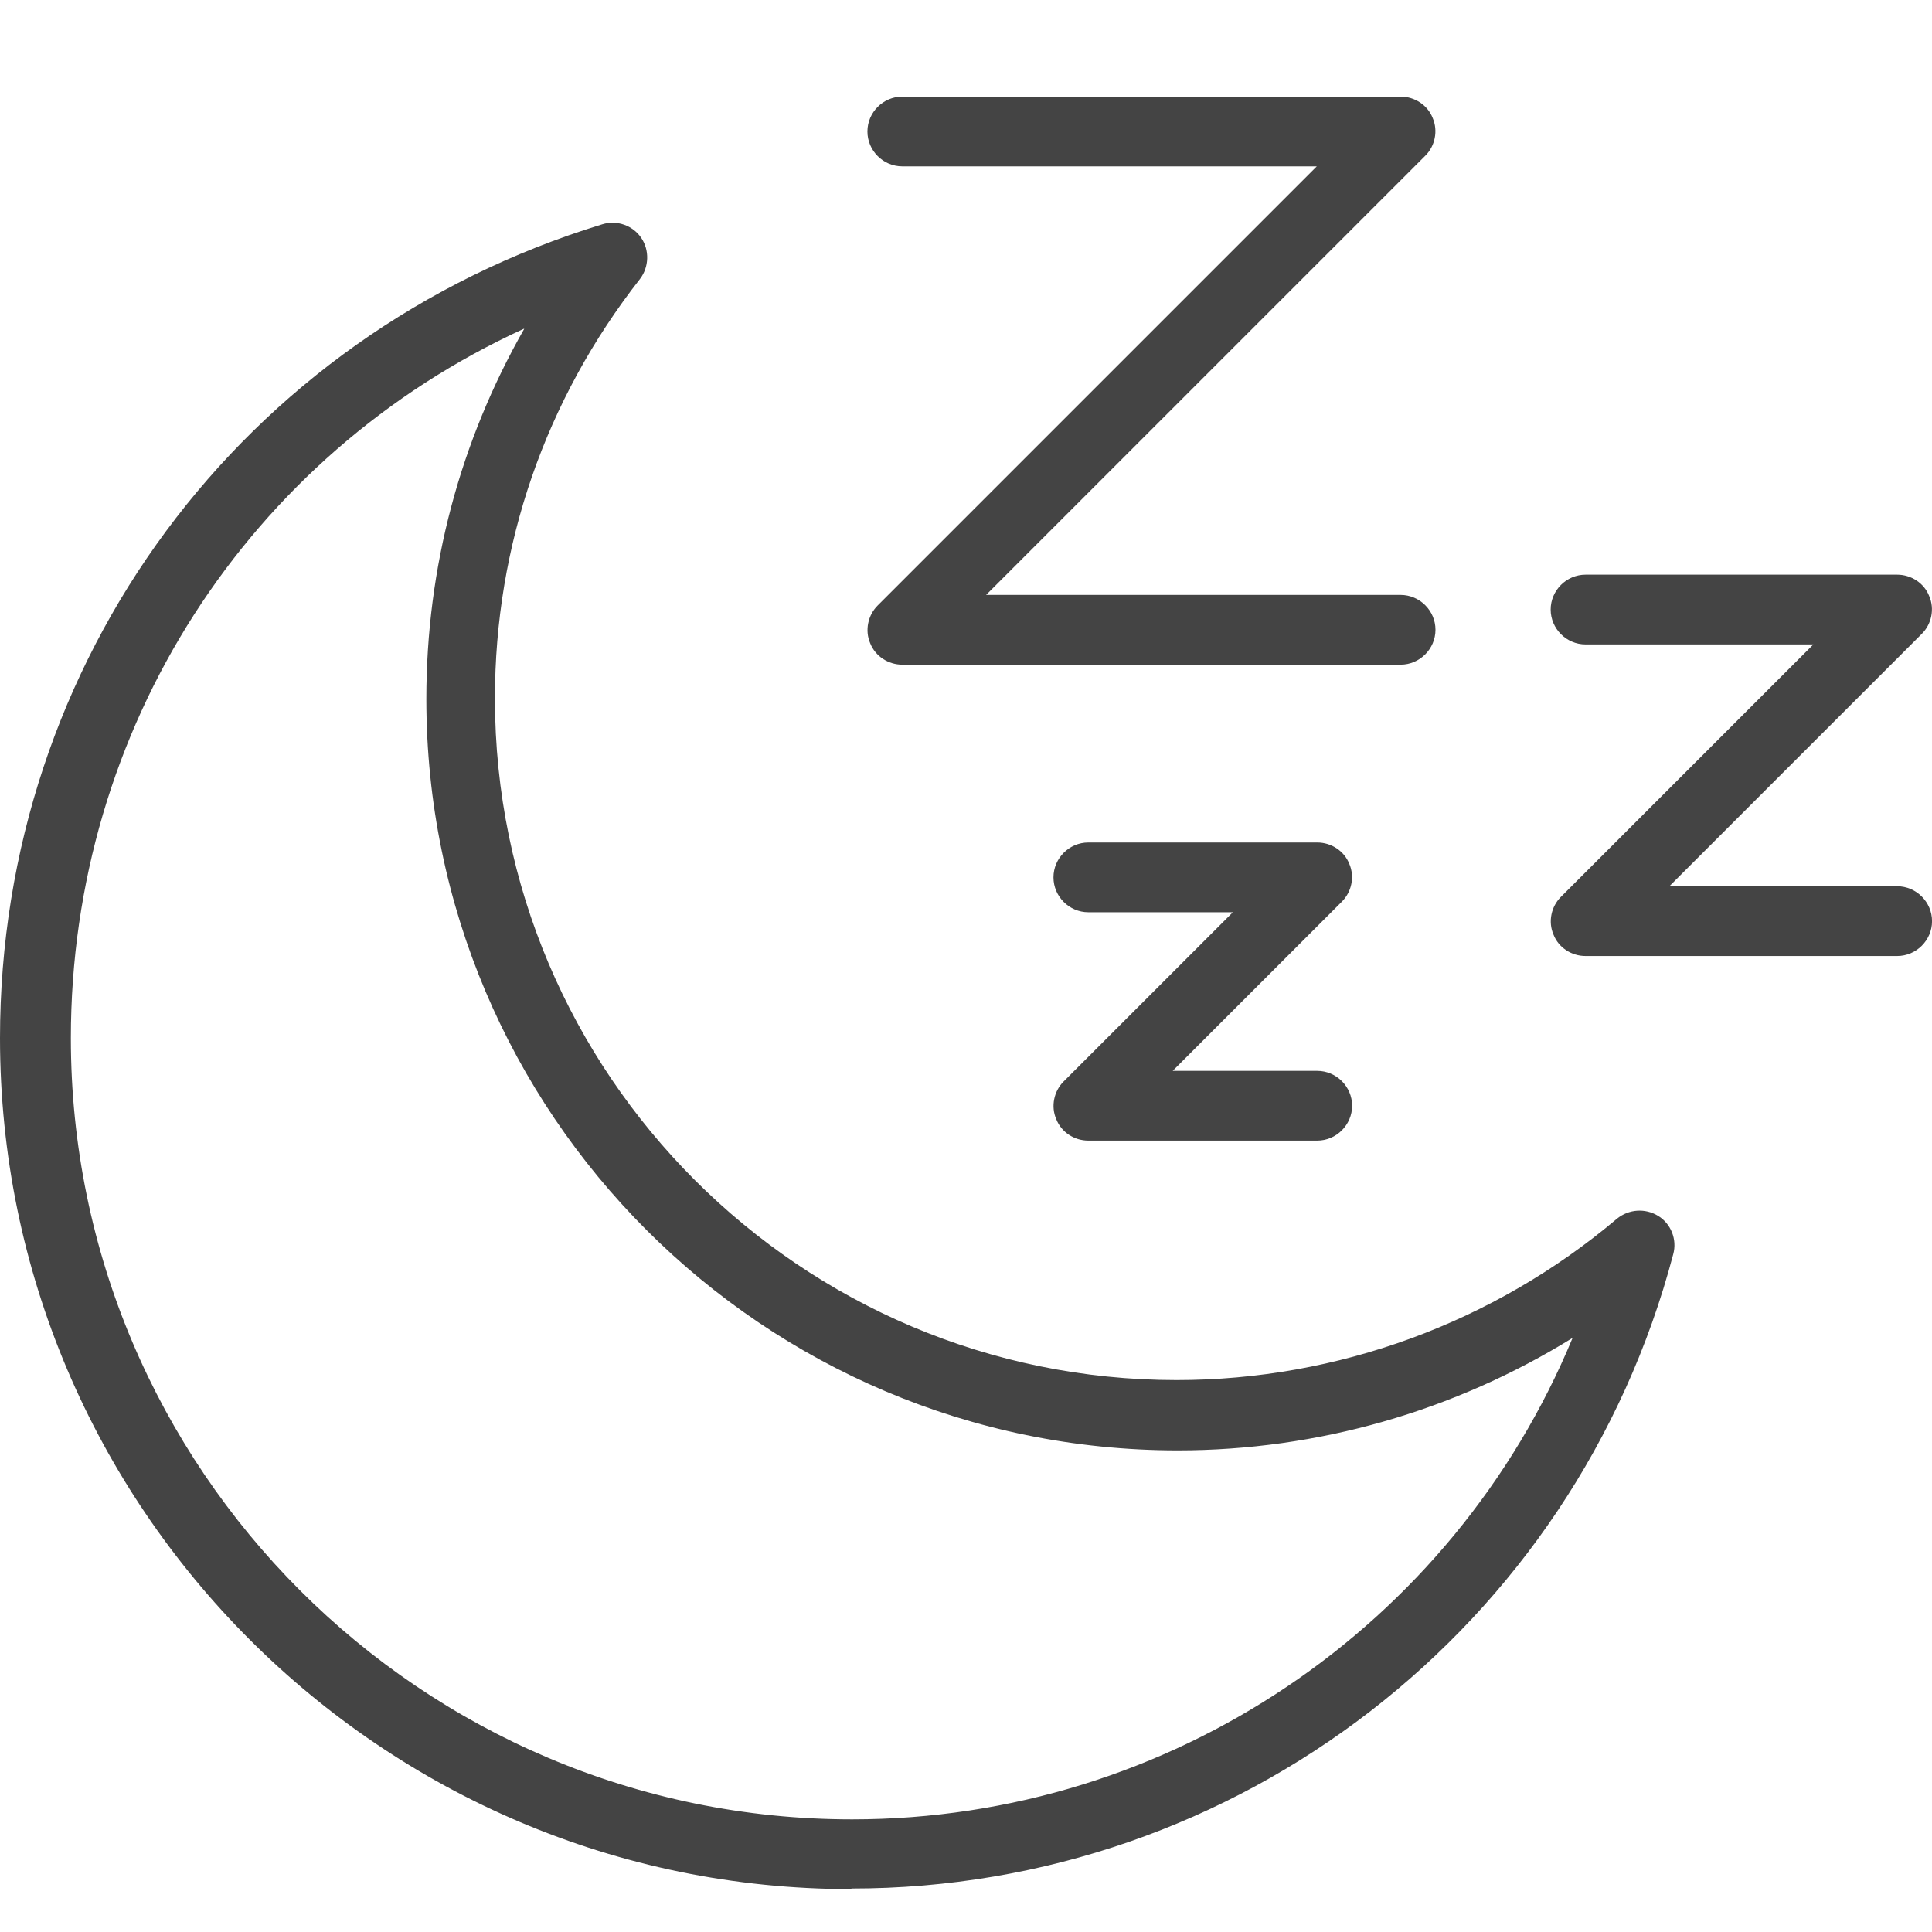 <svg xmlns="http://www.w3.org/2000/svg" fill="none" viewBox="0 0 40 40" height="40" width="40">
<path fill="#444444" d="M17.619 39.112C7.907 39.112 0 31.205 0 21.493C0 13.691 5.007 6.926 12.472 4.643C12.774 4.55 13.1 4.667 13.275 4.923C13.45 5.179 13.438 5.528 13.252 5.773C11.284 8.288 10.247 11.293 10.247 14.46C10.247 22.239 16.582 28.573 24.361 28.573C27.691 28.573 30.928 27.386 33.479 25.231C33.723 25.033 34.061 25.01 34.329 25.173C34.597 25.336 34.725 25.662 34.643 25.965C32.605 33.697 25.619 39.1 17.63 39.1M10.841 6.809C5.147 9.418 1.467 15.077 1.467 21.493C1.467 30.413 8.722 37.668 17.642 37.668C24.233 37.668 30.09 33.662 32.559 27.7C30.113 29.214 27.284 30.029 24.384 30.029C15.802 30.029 8.827 23.054 8.827 14.472C8.827 11.747 9.525 9.138 10.853 6.809"></path>
<path fill="#444444" d="M28.998 13.761H18.681C18.39 13.761 18.122 13.586 18.017 13.319C17.901 13.051 17.971 12.736 18.169 12.538L27.263 3.444H18.681C18.285 3.444 17.959 3.118 17.959 2.722C17.959 2.326 18.285 2 18.681 2H28.998C29.289 2 29.557 2.175 29.662 2.442C29.778 2.71 29.709 3.025 29.511 3.222L20.416 12.317H28.998C29.394 12.317 29.72 12.643 29.72 13.039C29.72 13.435 29.394 13.761 28.998 13.761Z"></path>
<path fill="#444444" d="M39.279 19.793H32.827C32.536 19.793 32.268 19.619 32.164 19.351C32.047 19.083 32.117 18.769 32.315 18.571L37.544 13.342H32.827C32.431 13.342 32.105 13.016 32.105 12.62C32.105 12.224 32.431 11.898 32.827 11.898H39.279C39.57 11.898 39.838 12.073 39.942 12.341C40.059 12.609 39.989 12.923 39.791 13.121L34.562 18.349H39.279C39.675 18.349 40.001 18.676 40.001 19.072C40.001 19.467 39.675 19.793 39.279 19.793Z"></path>
<path fill="#444444" d="M27.272 23.615H22.532C22.241 23.615 21.974 23.44 21.869 23.172C21.752 22.905 21.822 22.59 22.02 22.392L25.525 18.887H22.532C22.137 18.887 21.811 18.561 21.811 18.165C21.811 17.769 22.137 17.443 22.532 17.443H27.272C27.563 17.443 27.831 17.618 27.936 17.886C28.052 18.154 27.982 18.468 27.784 18.666L24.279 22.171H27.272C27.668 22.171 27.994 22.497 27.994 22.893C27.994 23.289 27.668 23.615 27.272 23.615Z"></path>
</svg>

